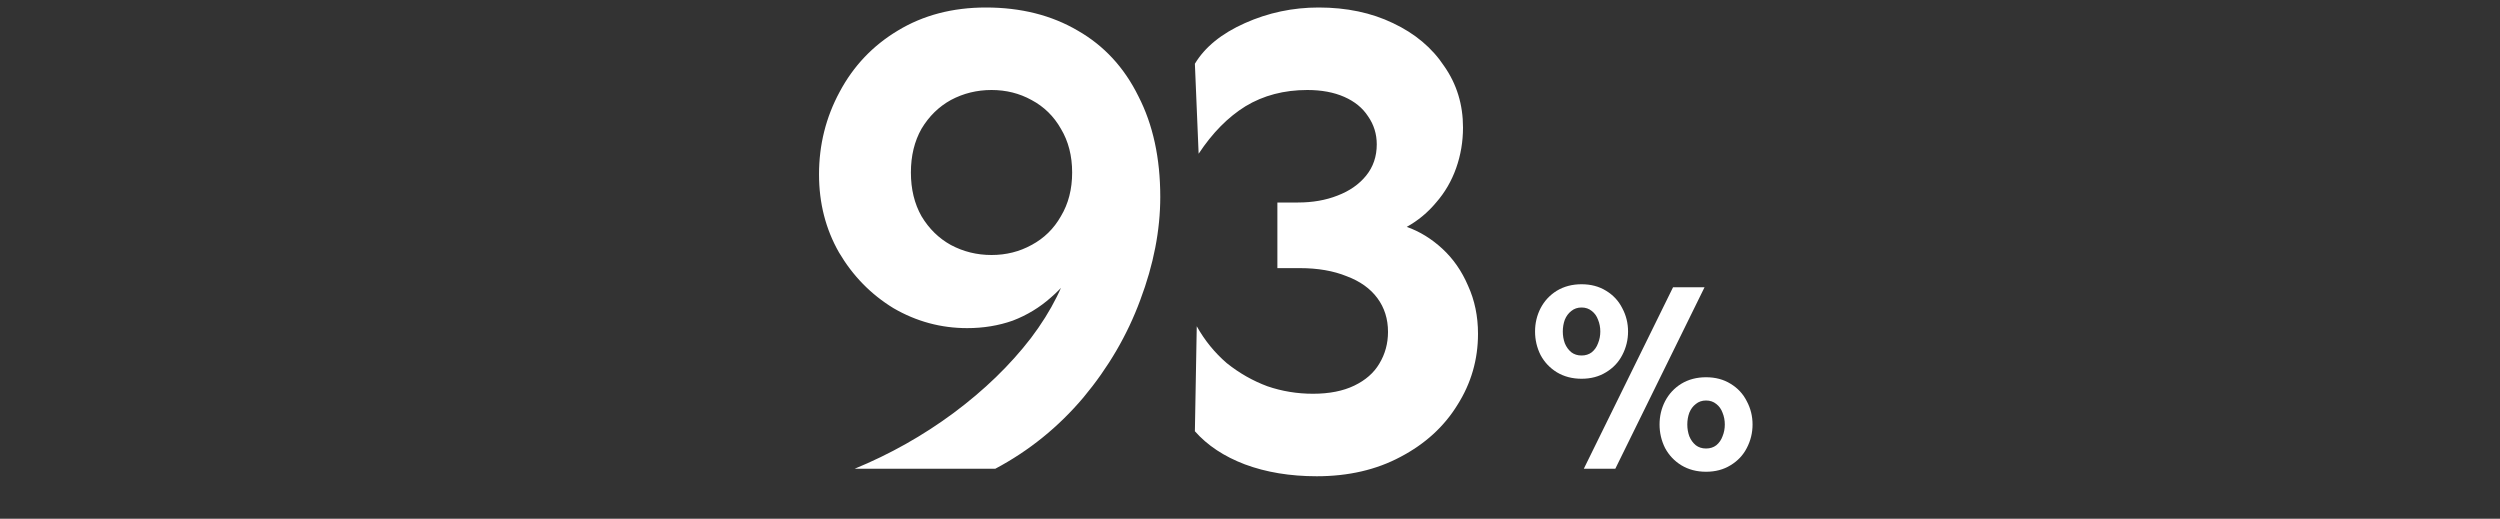 <svg width="400" height="83" viewBox="0 0 400 83" fill="none" xmlns="http://www.w3.org/2000/svg">
<rect x="0" y="0" width="400" height="83" fill="#333333" stroke="none"/>
<path d="M157.743 1.2C163.343 1.2 168.243 2.433 172.443 4.9C176.643 7.3 179.877 10.8 182.143 15.4C184.477 19.933 185.643 25.3 185.643 31.5C185.643 36.833 184.577 42.333 182.443 48C180.377 53.6 177.343 58.8 173.343 63.6C169.343 68.333 164.643 72.133 159.243 75H136.743C142.41 72.667 147.677 69.7 152.543 66.1C157.477 62.433 161.61 58.433 164.943 54.1C168.277 49.7 170.477 45.267 171.543 40.8L172.743 42C171.543 44.133 170.01 46 168.143 47.6C166.343 49.2 164.31 50.433 162.043 51.3C159.777 52.1 157.343 52.5 154.743 52.5C150.543 52.5 146.61 51.433 142.943 49.3C139.343 47.1 136.443 44.133 134.243 40.4C132.11 36.667 131.043 32.5 131.043 27.9C131.043 23.167 132.143 18.767 134.343 14.7C136.543 10.567 139.643 7.3 143.643 4.9C147.71 2.433 152.41 1.2 157.743 1.2ZM158.643 14.4C156.31 14.4 154.143 14.933 152.143 16C150.21 17.067 148.643 18.6 147.443 20.6C146.31 22.6 145.743 24.933 145.743 27.6C145.743 30.267 146.31 32.6 147.443 34.6C148.643 36.6 150.21 38.133 152.143 39.2C154.143 40.267 156.31 40.8 158.643 40.8C160.977 40.8 163.11 40.267 165.043 39.2C167.043 38.133 168.61 36.6 169.743 34.6C170.943 32.6 171.543 30.267 171.543 27.6C171.543 24.933 170.943 22.6 169.743 20.6C168.61 18.6 167.043 17.067 165.043 16C163.11 14.933 160.977 14.4 158.643 14.4ZM210.681 76.2C206.414 76.2 202.581 75.567 199.181 74.3C195.848 73.033 193.181 71.267 191.181 69L191.481 52.2C192.748 54.467 194.348 56.433 196.281 58.1C198.281 59.7 200.448 60.933 202.781 61.8C205.114 62.6 207.548 63 210.081 63C212.681 63 214.881 62.567 216.681 61.7C218.481 60.833 219.814 59.667 220.681 58.2C221.614 56.667 222.081 54.967 222.081 53.1C222.081 51.033 221.514 49.233 220.381 47.7C219.248 46.167 217.614 45 215.481 44.2C213.348 43.333 210.848 42.9 207.981 42.9H204.381V32.4H207.681C210.014 32.4 212.114 32.033 213.981 31.3C215.914 30.567 217.448 29.5 218.581 28.1C219.714 26.7 220.281 25.033 220.281 23.1C220.281 21.433 219.814 19.933 218.881 18.6C218.014 17.267 216.748 16.233 215.081 15.5C213.414 14.767 211.448 14.4 209.181 14.4C205.448 14.4 202.148 15.267 199.281 17C196.481 18.733 193.981 21.267 191.781 24.6L191.181 10.2C192.781 7.533 195.448 5.367 199.181 3.7C202.914 2.033 206.848 1.2 210.981 1.2C215.448 1.2 219.414 2.033 222.881 3.7C226.414 5.367 229.148 7.667 231.081 10.6C233.081 13.467 234.081 16.733 234.081 20.4C234.081 22.667 233.714 24.833 232.981 26.9C232.248 28.967 231.181 30.8 229.781 32.4C228.448 34 226.881 35.3 225.081 36.3C227.148 37.033 229.048 38.2 230.781 39.8C232.514 41.4 233.881 43.367 234.881 45.7C235.948 48.033 236.481 50.6 236.481 53.4C236.481 57.533 235.381 61.333 233.181 64.8C231.048 68.267 228.014 71.033 224.081 73.1C220.214 75.167 215.748 76.2 210.681 76.2Z" fill="white"/>
<path d="M267.689 45.96H272.729L258.449 75H253.409L267.689 45.96ZM253.049 60.6C251.556 60.6 250.236 60.253 249.089 59.56C247.969 58.867 247.102 57.947 246.489 56.8C245.902 55.627 245.609 54.373 245.609 53.04C245.609 51.707 245.902 50.467 246.489 49.32C247.102 48.147 247.969 47.213 249.089 46.52C250.236 45.827 251.556 45.48 253.049 45.48C254.542 45.48 255.849 45.827 256.969 46.52C258.116 47.213 258.982 48.147 259.569 49.32C260.182 50.467 260.489 51.707 260.489 53.04C260.489 54.373 260.182 55.627 259.569 56.8C258.982 57.947 258.116 58.867 256.969 59.56C255.849 60.253 254.542 60.6 253.049 60.6ZM253.049 56.88C253.689 56.88 254.236 56.707 254.689 56.36C255.142 55.987 255.476 55.507 255.689 54.92C255.929 54.333 256.049 53.707 256.049 53.04C256.049 52.373 255.929 51.747 255.689 51.16C255.476 50.573 255.142 50.107 254.689 49.76C254.236 49.387 253.689 49.2 253.049 49.2C252.409 49.2 251.862 49.387 251.409 49.76C250.956 50.107 250.609 50.573 250.369 51.16C250.156 51.747 250.049 52.373 250.049 53.04C250.049 53.707 250.156 54.333 250.369 54.92C250.609 55.507 250.956 55.987 251.409 56.36C251.862 56.707 252.409 56.88 253.049 56.88ZM272.969 75.48C271.476 75.48 270.156 75.133 269.009 74.44C267.889 73.747 267.022 72.827 266.409 71.68C265.822 70.507 265.529 69.253 265.529 67.92C265.529 66.587 265.822 65.347 266.409 64.2C267.022 63.027 267.889 62.093 269.009 61.4C270.156 60.707 271.476 60.36 272.969 60.36C274.462 60.36 275.769 60.707 276.889 61.4C278.036 62.093 278.902 63.027 279.489 64.2C280.102 65.347 280.409 66.587 280.409 67.92C280.409 69.253 280.102 70.507 279.489 71.68C278.902 72.827 278.036 73.747 276.889 74.44C275.769 75.133 274.462 75.48 272.969 75.48ZM272.969 71.76C273.609 71.76 274.156 71.587 274.609 71.24C275.062 70.867 275.396 70.387 275.609 69.8C275.849 69.213 275.969 68.587 275.969 67.92C275.969 67.253 275.849 66.627 275.609 66.04C275.396 65.453 275.062 64.987 274.609 64.64C274.156 64.267 273.609 64.08 272.969 64.08C272.329 64.08 271.782 64.267 271.329 64.64C270.876 64.987 270.529 65.453 270.289 66.04C270.076 66.627 269.969 67.253 269.969 67.92C269.969 68.587 270.076 69.213 270.289 69.8C270.529 70.387 270.876 70.867 271.329 71.24C271.782 71.587 272.329 71.76 272.969 71.76Z" fill="white"/>
</svg>
